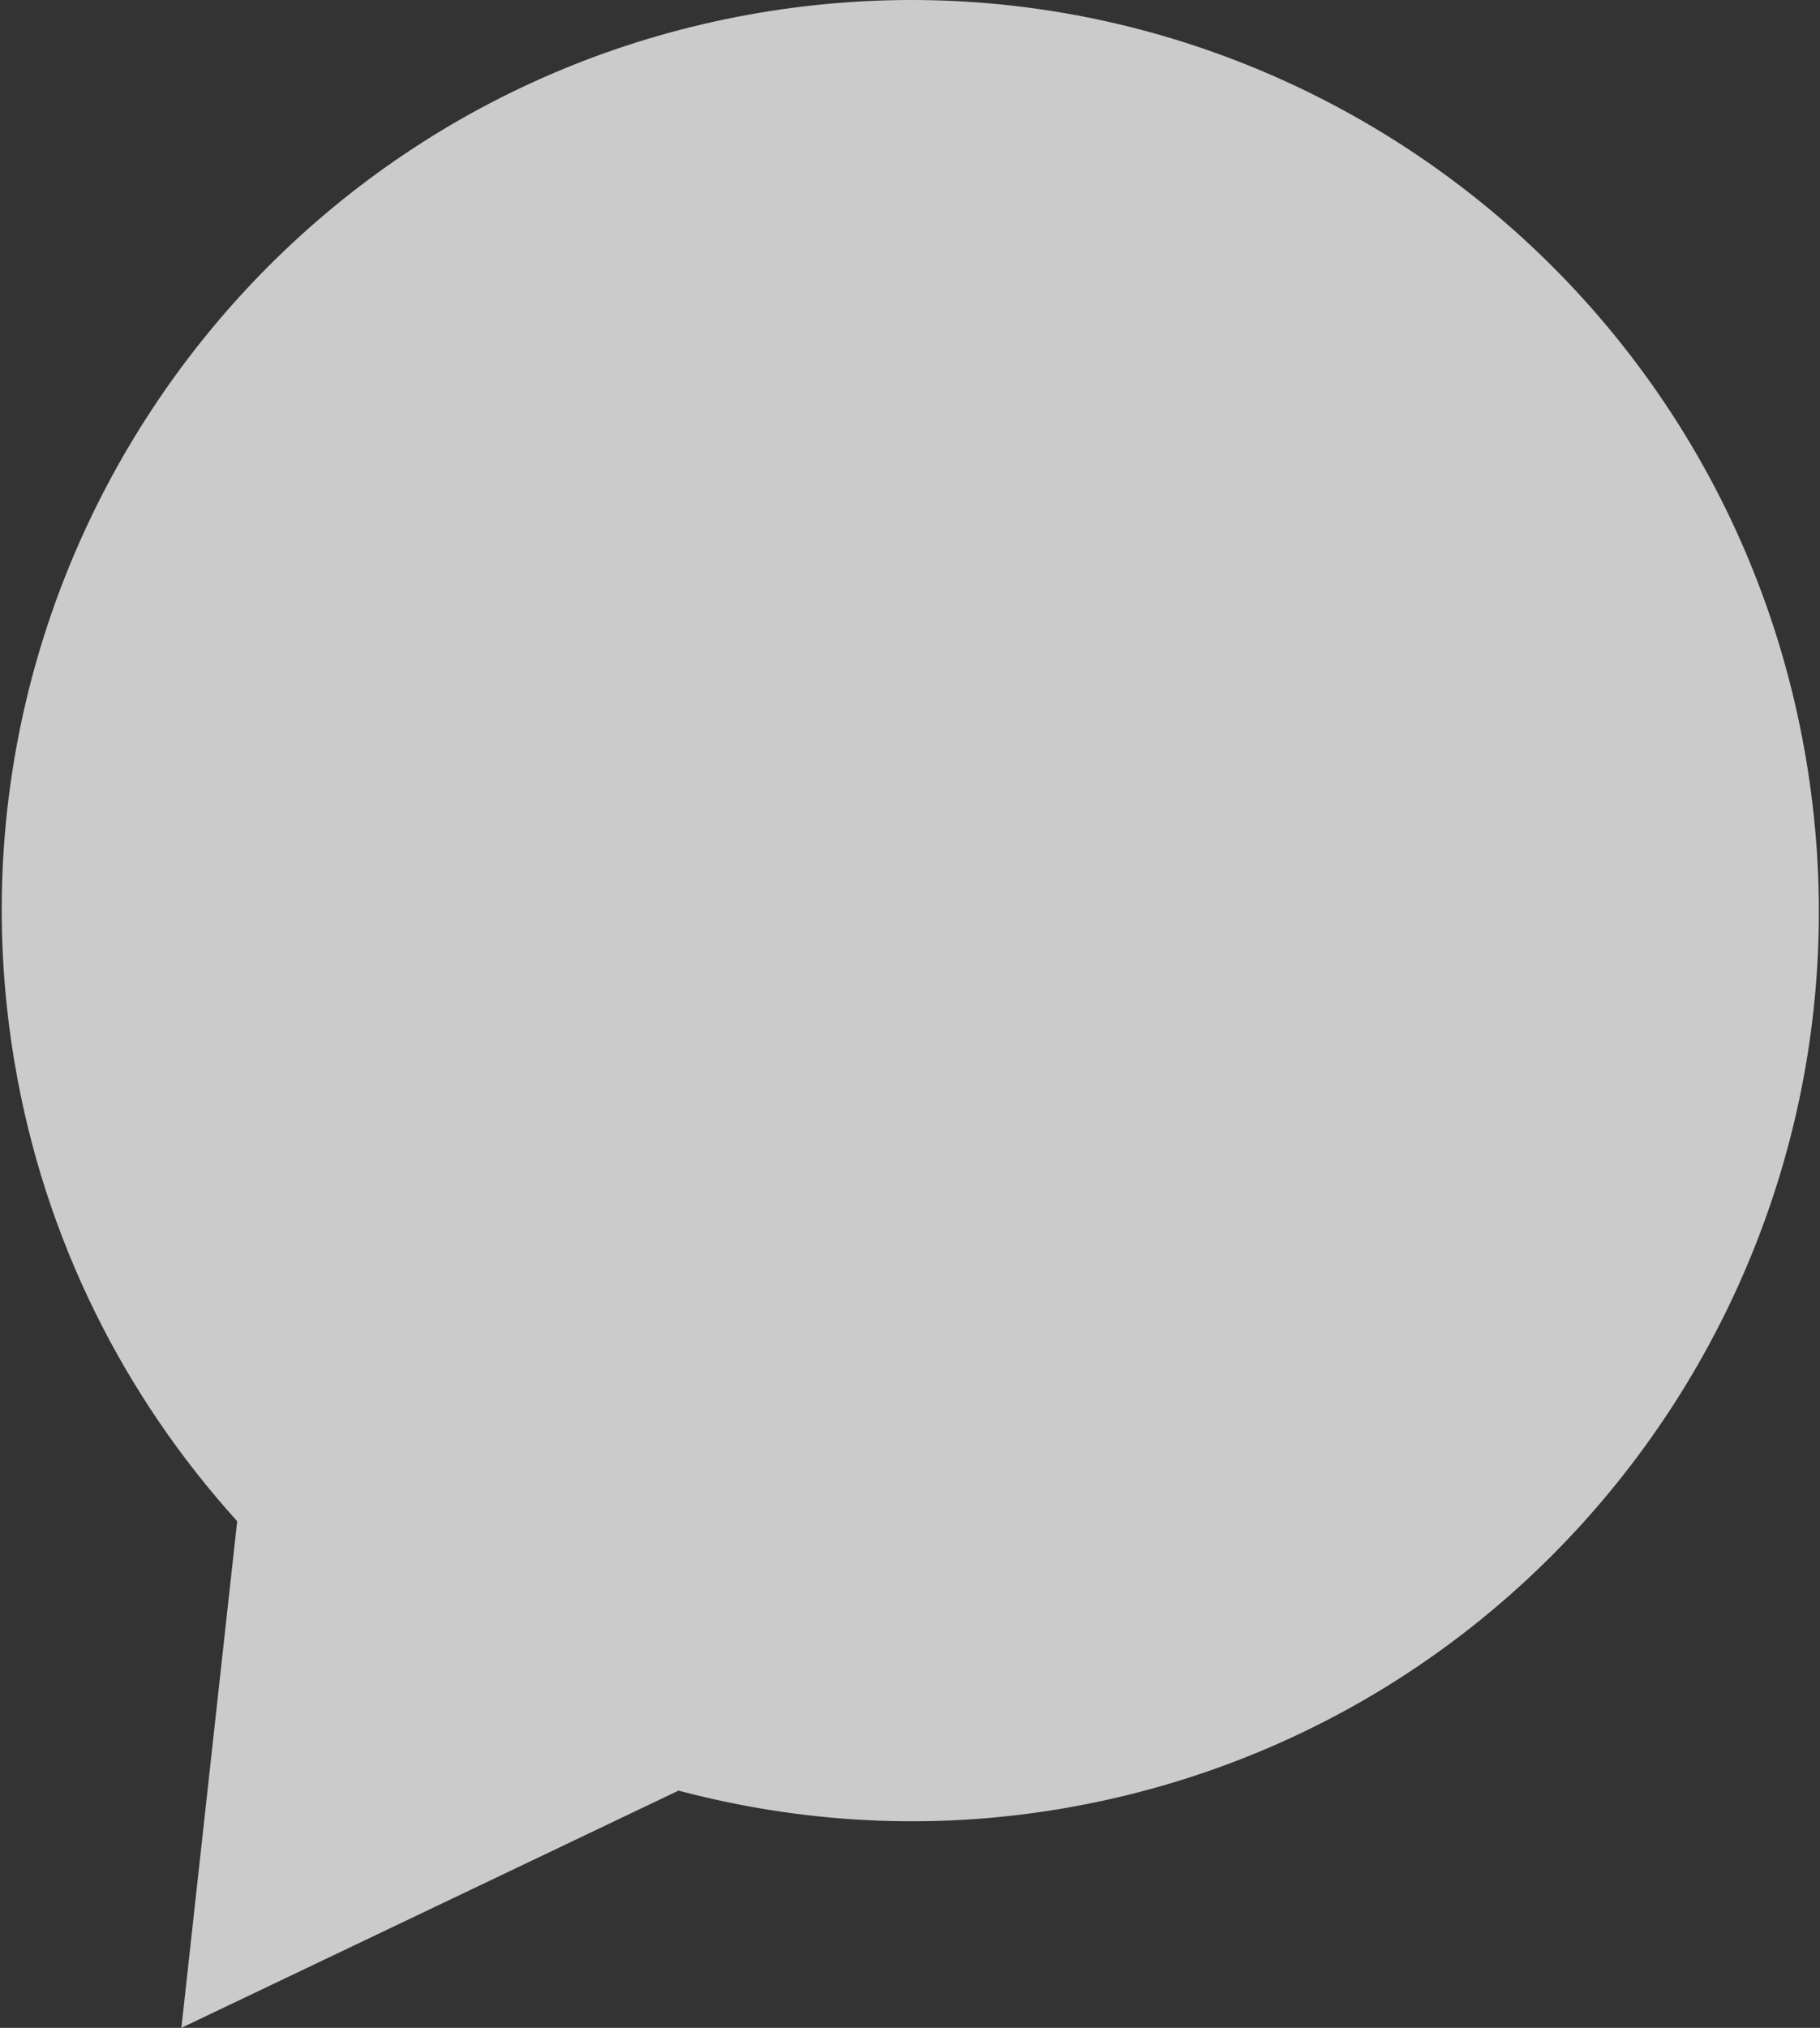 <?xml version="1.0" encoding="UTF-8"?>
<svg width="555px" height="618px" viewBox="0 0 555 618" version="1.1" xmlns="http://www.w3.org/2000/svg" xmlns:xlink="http://www.w3.org/1999/xlink">
    <rect x="0" y="0" width="555" height="618" fill="#333333" stroke="none"/>
    <title>icon_talkbubble_PARALLAX</title>
    <g id="Page-1" stroke="none" stroke-width="1" fill="none" fill-rule="evenodd" opacity="0.744">
        <g id="ABOUT" transform="translate(-744, -271)" fill="#FFFFFF">
            <g id="HERO_BLOCK" transform="translate(0, 256)">
                <path d="M1067.688,566.213 C1027.483,573.015 987.917,570.515 950.916,560.701 L799.313,633 L816.328,478.601 C782.008,440.673 757.565,392.966 748.43,338.747 C722.977,187.616 824.638,44.413 975.498,18.915 C1126.358,-6.596 1269.291,95.248 1294.755,246.38 C1320.208,397.512 1218.547,540.714 1067.688,566.213 Z" id="icon_talkbubble_PARALLAX"></path>
            </g>
        </g>
    </g>
</svg>